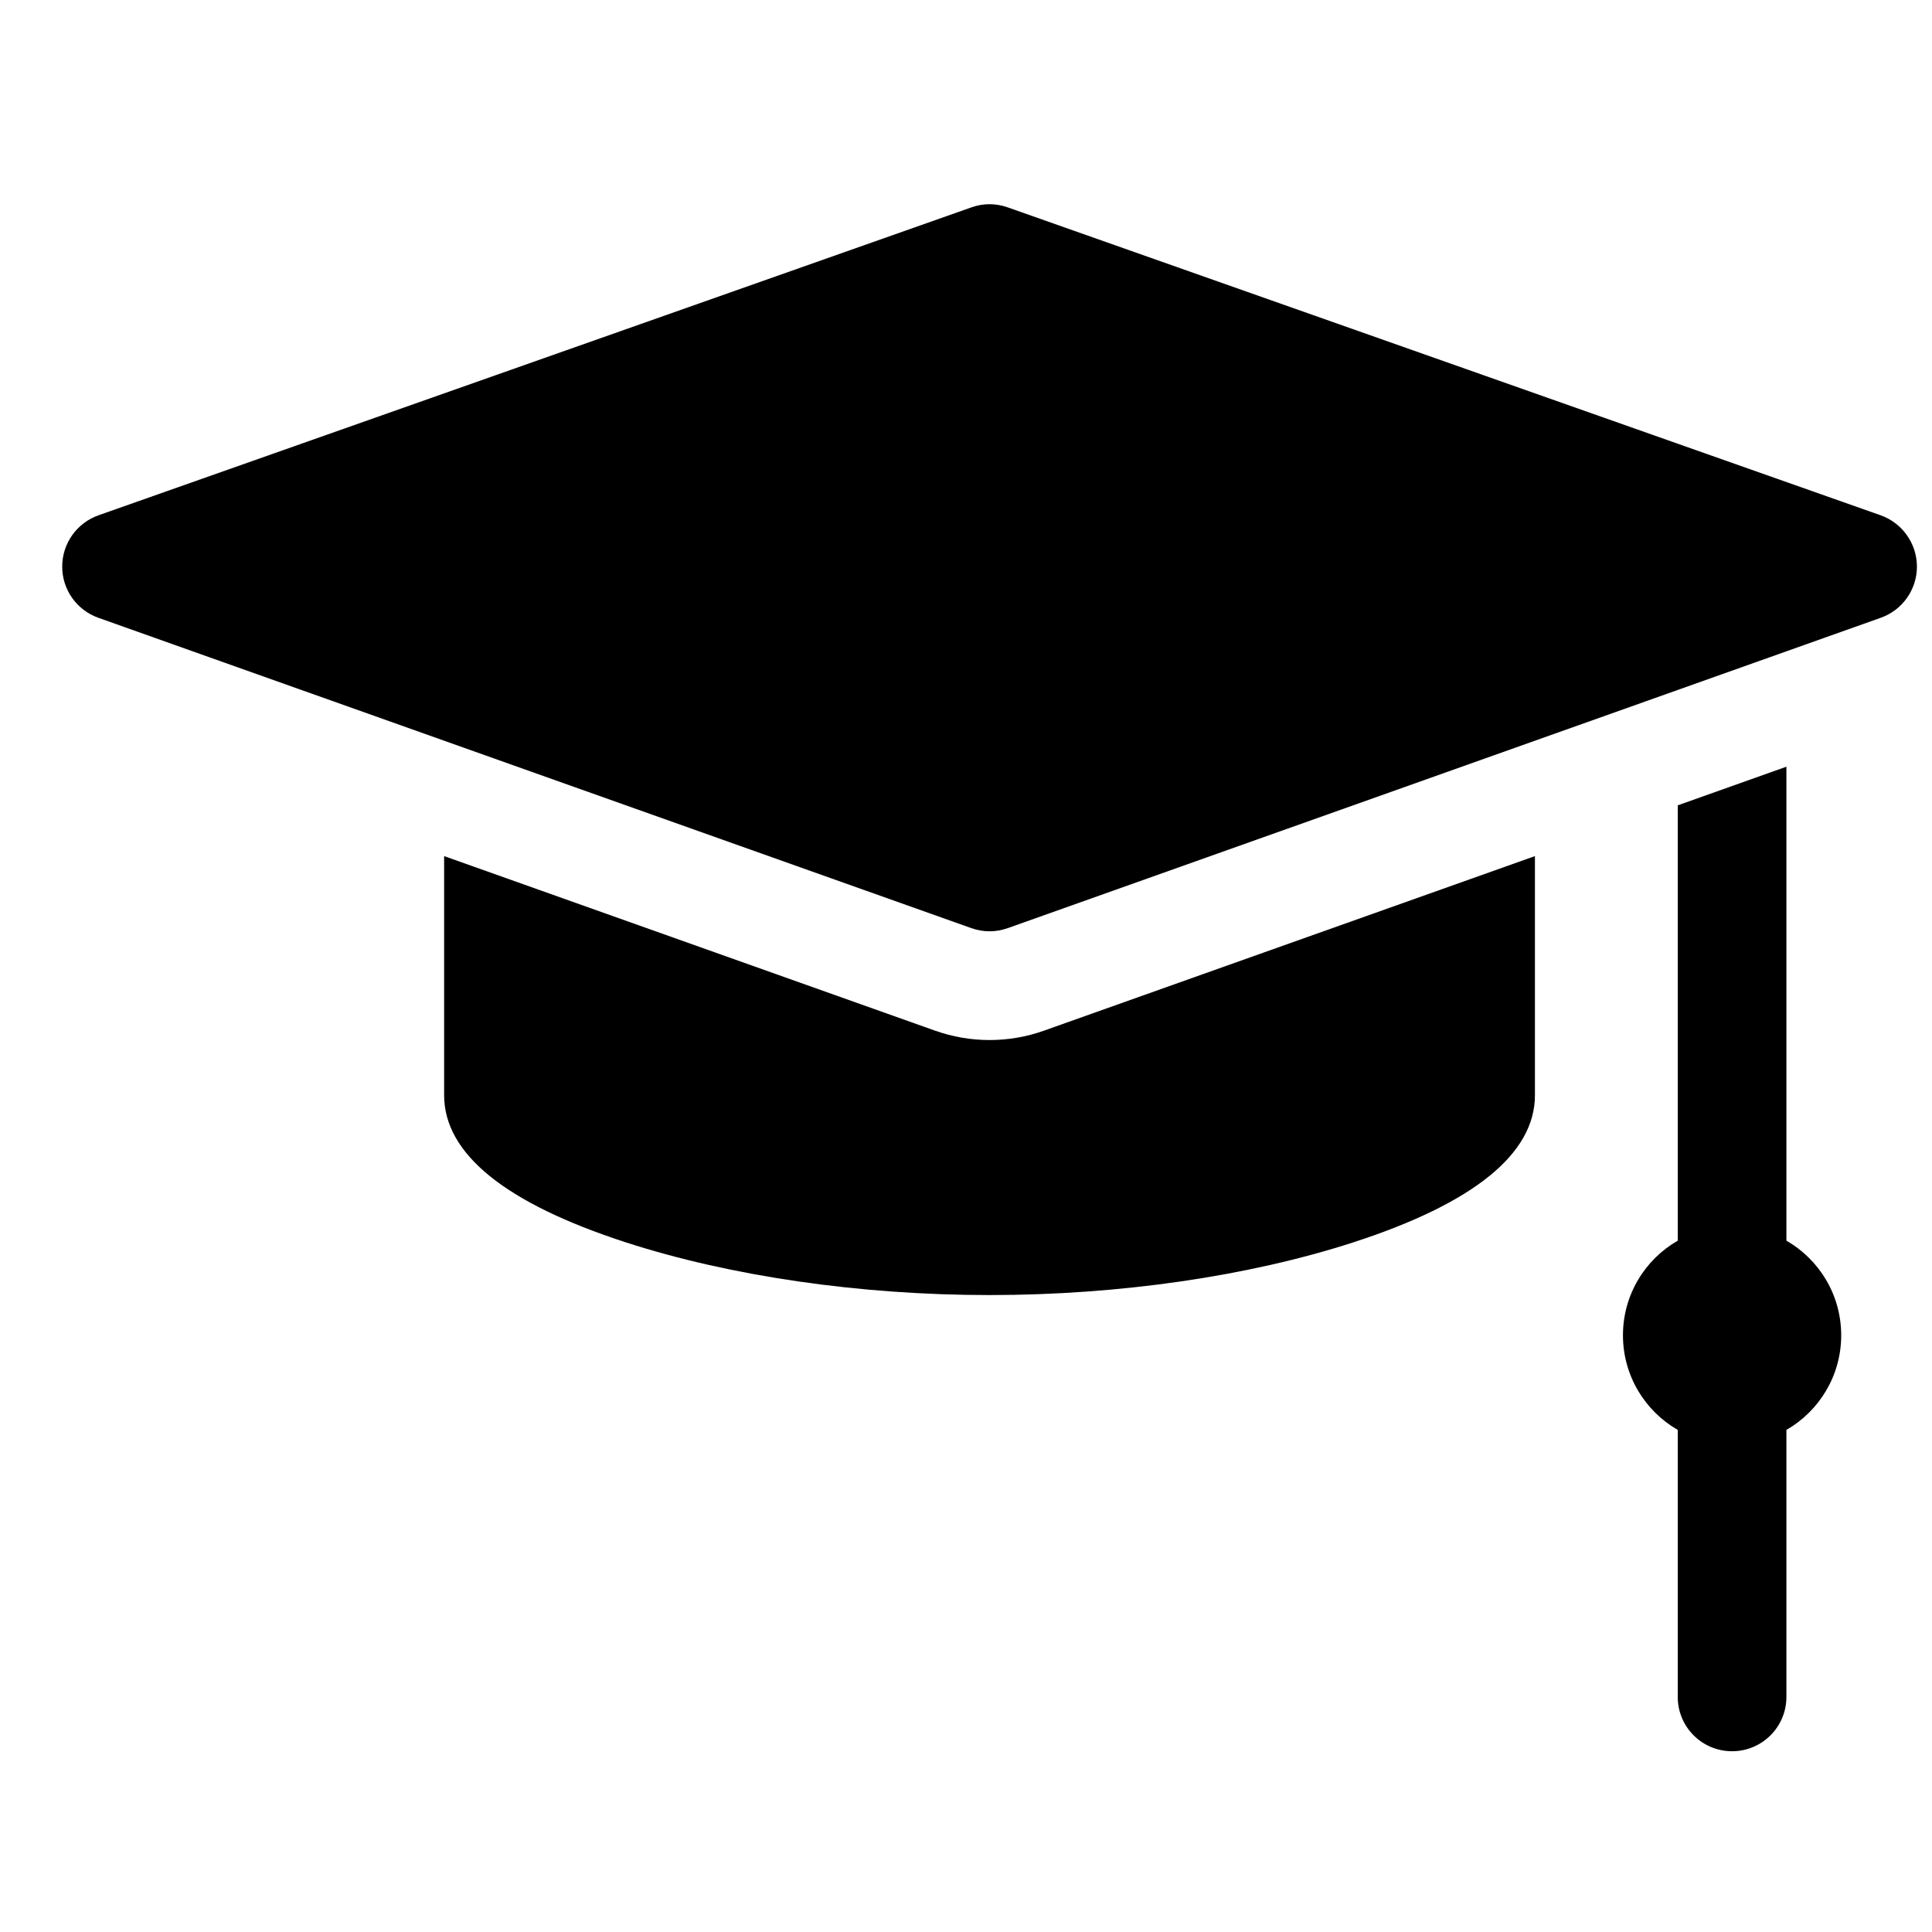 <?xml version="1.0" encoding="UTF-8"?>
<svg xmlns="http://www.w3.org/2000/svg" width="25" height="25" viewBox="0 0 25 25" fill="none">
  <g clip-path="url(#clip0_13_17456)">
    <path d="M24.336 6.668L13.039 2.683C12.887 2.629 12.722 2.629 12.571 2.683L1.274 6.668C0.993 6.768 0.805 7.033 0.805 7.331C0.804 7.629 0.992 7.894 1.272 7.994L12.569 12.01C12.645 12.037 12.725 12.051 12.805 12.051C12.884 12.051 12.964 12.037 13.04 12.01L24.337 7.994C24.618 7.894 24.805 7.629 24.805 7.331C24.804 7.033 24.616 6.768 24.336 6.668Z" fill="black"></path>
    <path d="M23.116 16.054V9.921L21.71 10.421V16.054C21.286 16.298 21.001 16.755 21.001 17.278C21.001 17.802 21.286 18.259 21.71 18.503V21.958C21.71 22.347 22.024 22.661 22.413 22.661C22.801 22.661 23.116 22.347 23.116 21.958V18.503C23.54 18.259 23.825 17.802 23.825 17.279C23.825 16.755 23.54 16.298 23.116 16.054Z" fill="black"></path>
    <path d="M12.805 13.458C12.563 13.458 12.326 13.417 12.098 13.336L5.747 11.078V14.172C5.747 14.929 6.537 15.569 8.095 16.075C9.452 16.515 11.125 16.758 12.805 16.758C14.485 16.758 16.157 16.515 17.515 16.075C19.072 15.569 19.862 14.929 19.862 14.172V11.078L13.511 13.336C13.284 13.417 13.046 13.458 12.805 13.458Z" fill="black"></path>
  </g>
  <defs>
    <clipPath id="clip0_13_17456">
      <rect width="24" height="24" fill="white" transform="translate(0.805 0.652)"></rect>
    </clipPath>
  </defs>
</svg>
